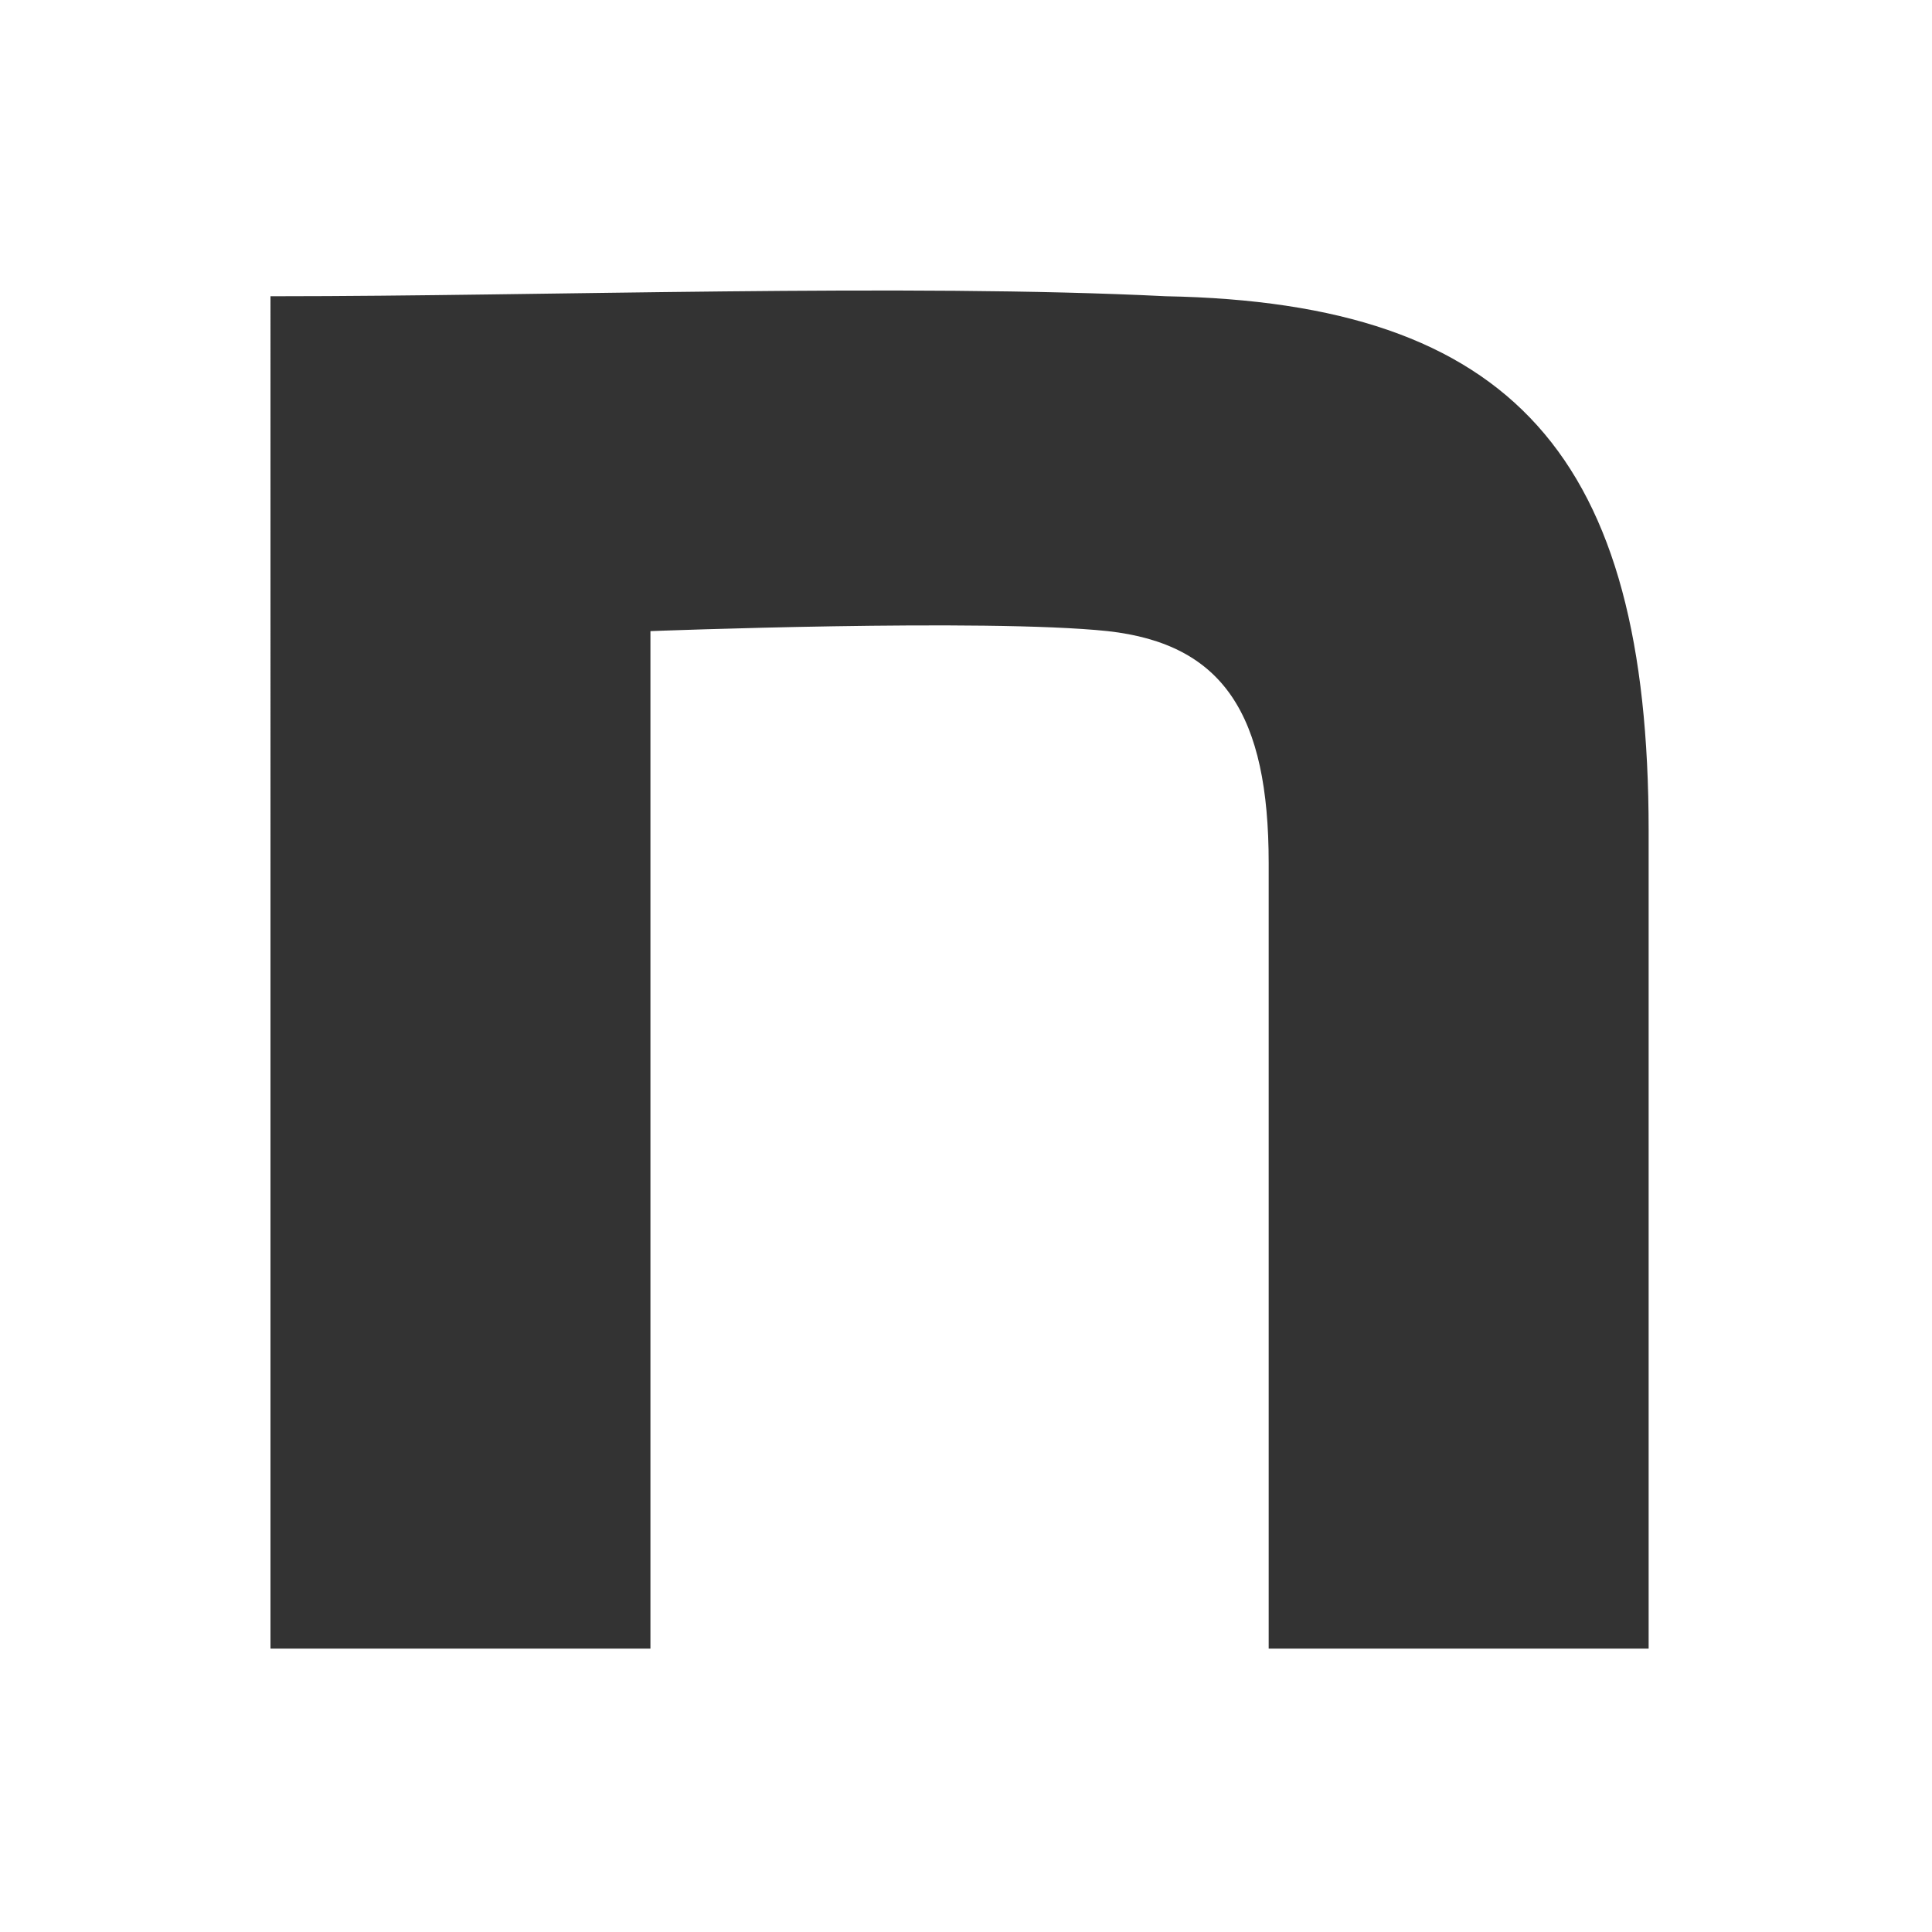 <?xml version="1.0" encoding="UTF-8"?>
<svg id="_レイヤー_1" data-name="レイヤー_1" xmlns="http://www.w3.org/2000/svg" version="1.1" viewBox="0 0 30 30">
  <!-- Generator: Adobe Illustrator 29.1.0, SVG Export Plug-In . SVG Version: 2.1.0 Build 142)  -->
  <defs>
    <style>
      .st0 {
        fill: #333;
      }
    </style>
  </defs>
  <path class="st0" d="M4.3,4.6c4.1,0,9.8-.2,13.8,0,5.4.1,7.5,2.5,7.5,8.3,0,3.3,0,12.7,0,12.7h-5.9c0-8.2,0-9.6,0-12.2,0-2.3-.7-3.4-2.5-3.6-1.9-.2-7.1,0-7.1,0v15.8h-5.9V4.6Z"/>
</svg>
